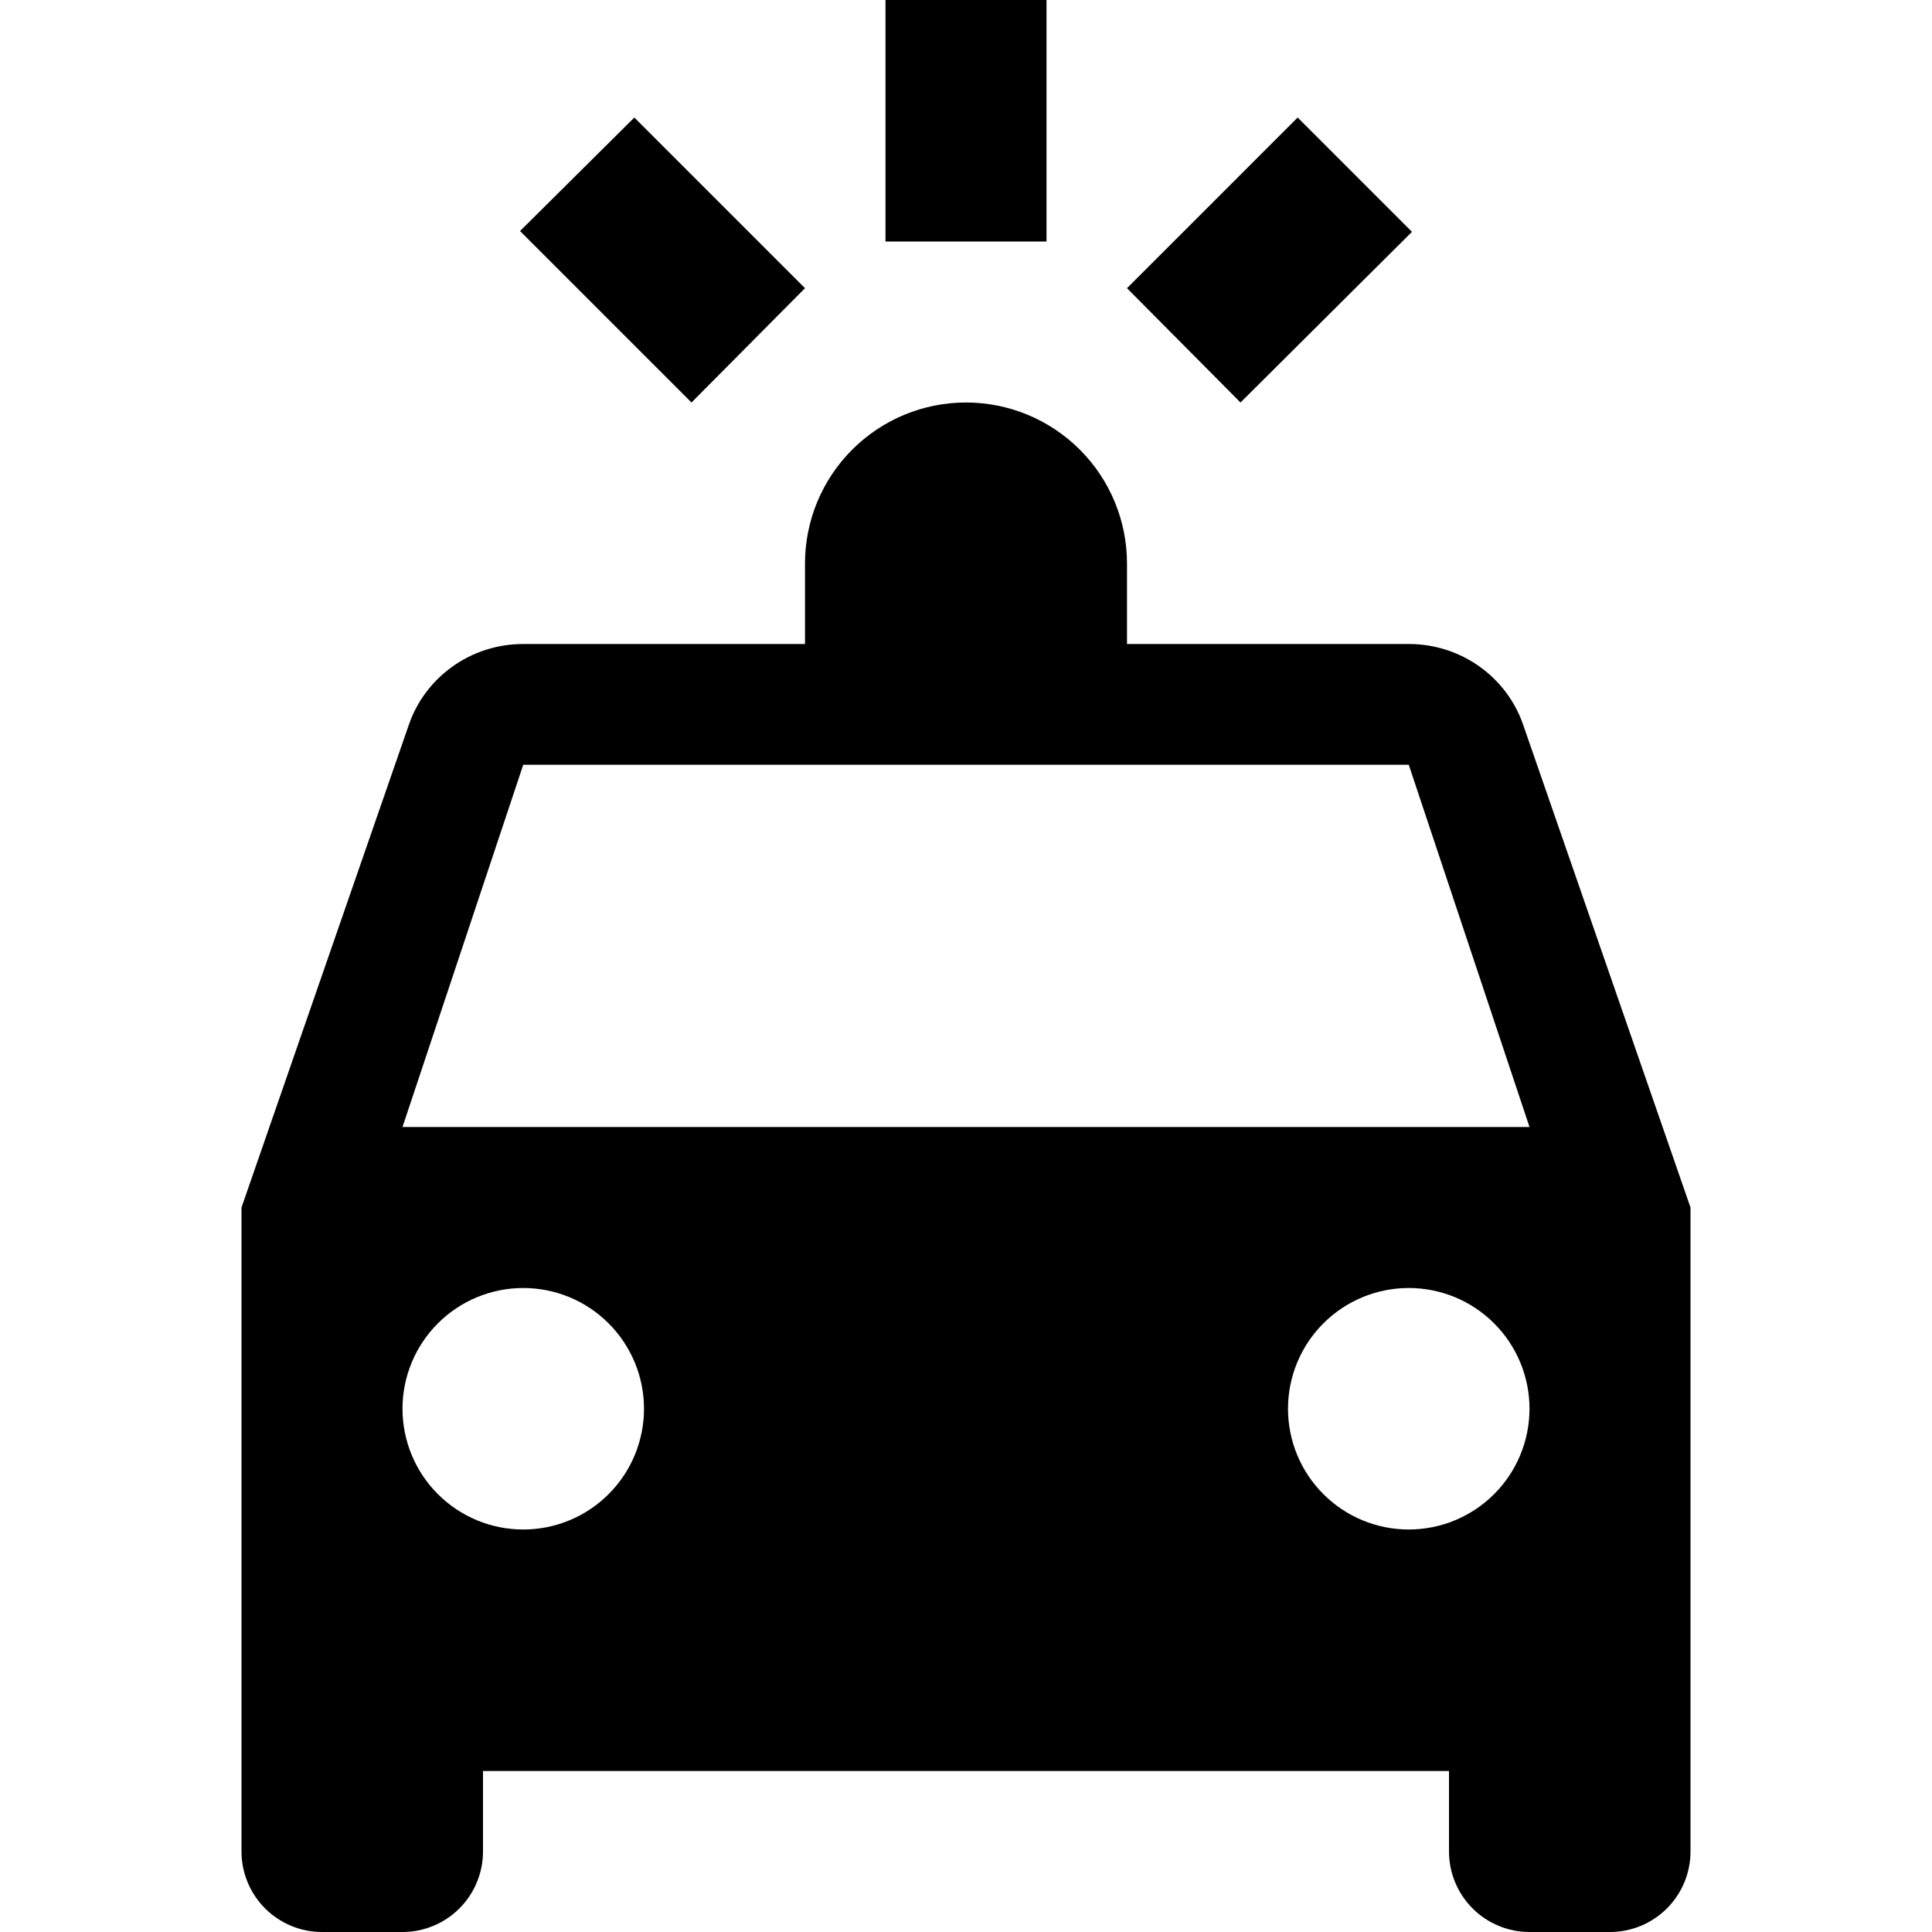 <svg width="48" height="48" viewBox="0 0 48 48" fill="none" xmlns="http://www.w3.org/2000/svg">
<path d="M22 0V6H26V0H22ZM15.76 2.92L12.92 5.74L17.18 10L20 7.16L15.76 2.92ZM32.24 2.92L28 7.16L30.82 10L35.08 5.76L32.24 2.92ZM24 10C22.939 10 21.922 10.421 21.172 11.172C20.421 11.922 20 12.939 20 14V16H13C11.68 16 10.56 16.84 10.16 18L6 30V46C6 46.53 6.211 47.039 6.586 47.414C6.961 47.789 7.47 48 8 48H10C10.53 48 11.039 47.789 11.414 47.414C11.789 47.039 12 46.53 12 46V44H36V46C36 46.53 36.211 47.039 36.586 47.414C36.961 47.789 37.47 48 38 48H40C40.53 48 41.039 47.789 41.414 47.414C41.789 47.039 42 46.53 42 46V30L37.84 18C37.44 16.84 36.32 16 35 16H28V14C28 12.939 27.579 11.922 26.828 11.172C26.078 10.421 25.061 10 24 10ZM13 19H35L38 28H10L13 19ZM13 32C13.796 32 14.559 32.316 15.121 32.879C15.684 33.441 16 34.204 16 35C16 35.796 15.684 36.559 15.121 37.121C14.559 37.684 13.796 38 13 38C12.204 38 11.441 37.684 10.879 37.121C10.316 36.559 10 35.796 10 35C10 34.204 10.316 33.441 10.879 32.879C11.441 32.316 12.204 32 13 32ZM35 32C35.796 32 36.559 32.316 37.121 32.879C37.684 33.441 38 34.204 38 35C38 35.796 37.684 36.559 37.121 37.121C36.559 37.684 35.796 38 35 38C34.204 38 33.441 37.684 32.879 37.121C32.316 36.559 32 35.796 32 35C32 34.204 32.316 33.441 32.879 32.879C33.441 32.316 34.204 32 35 32Z" fill="black"/>
</svg>
